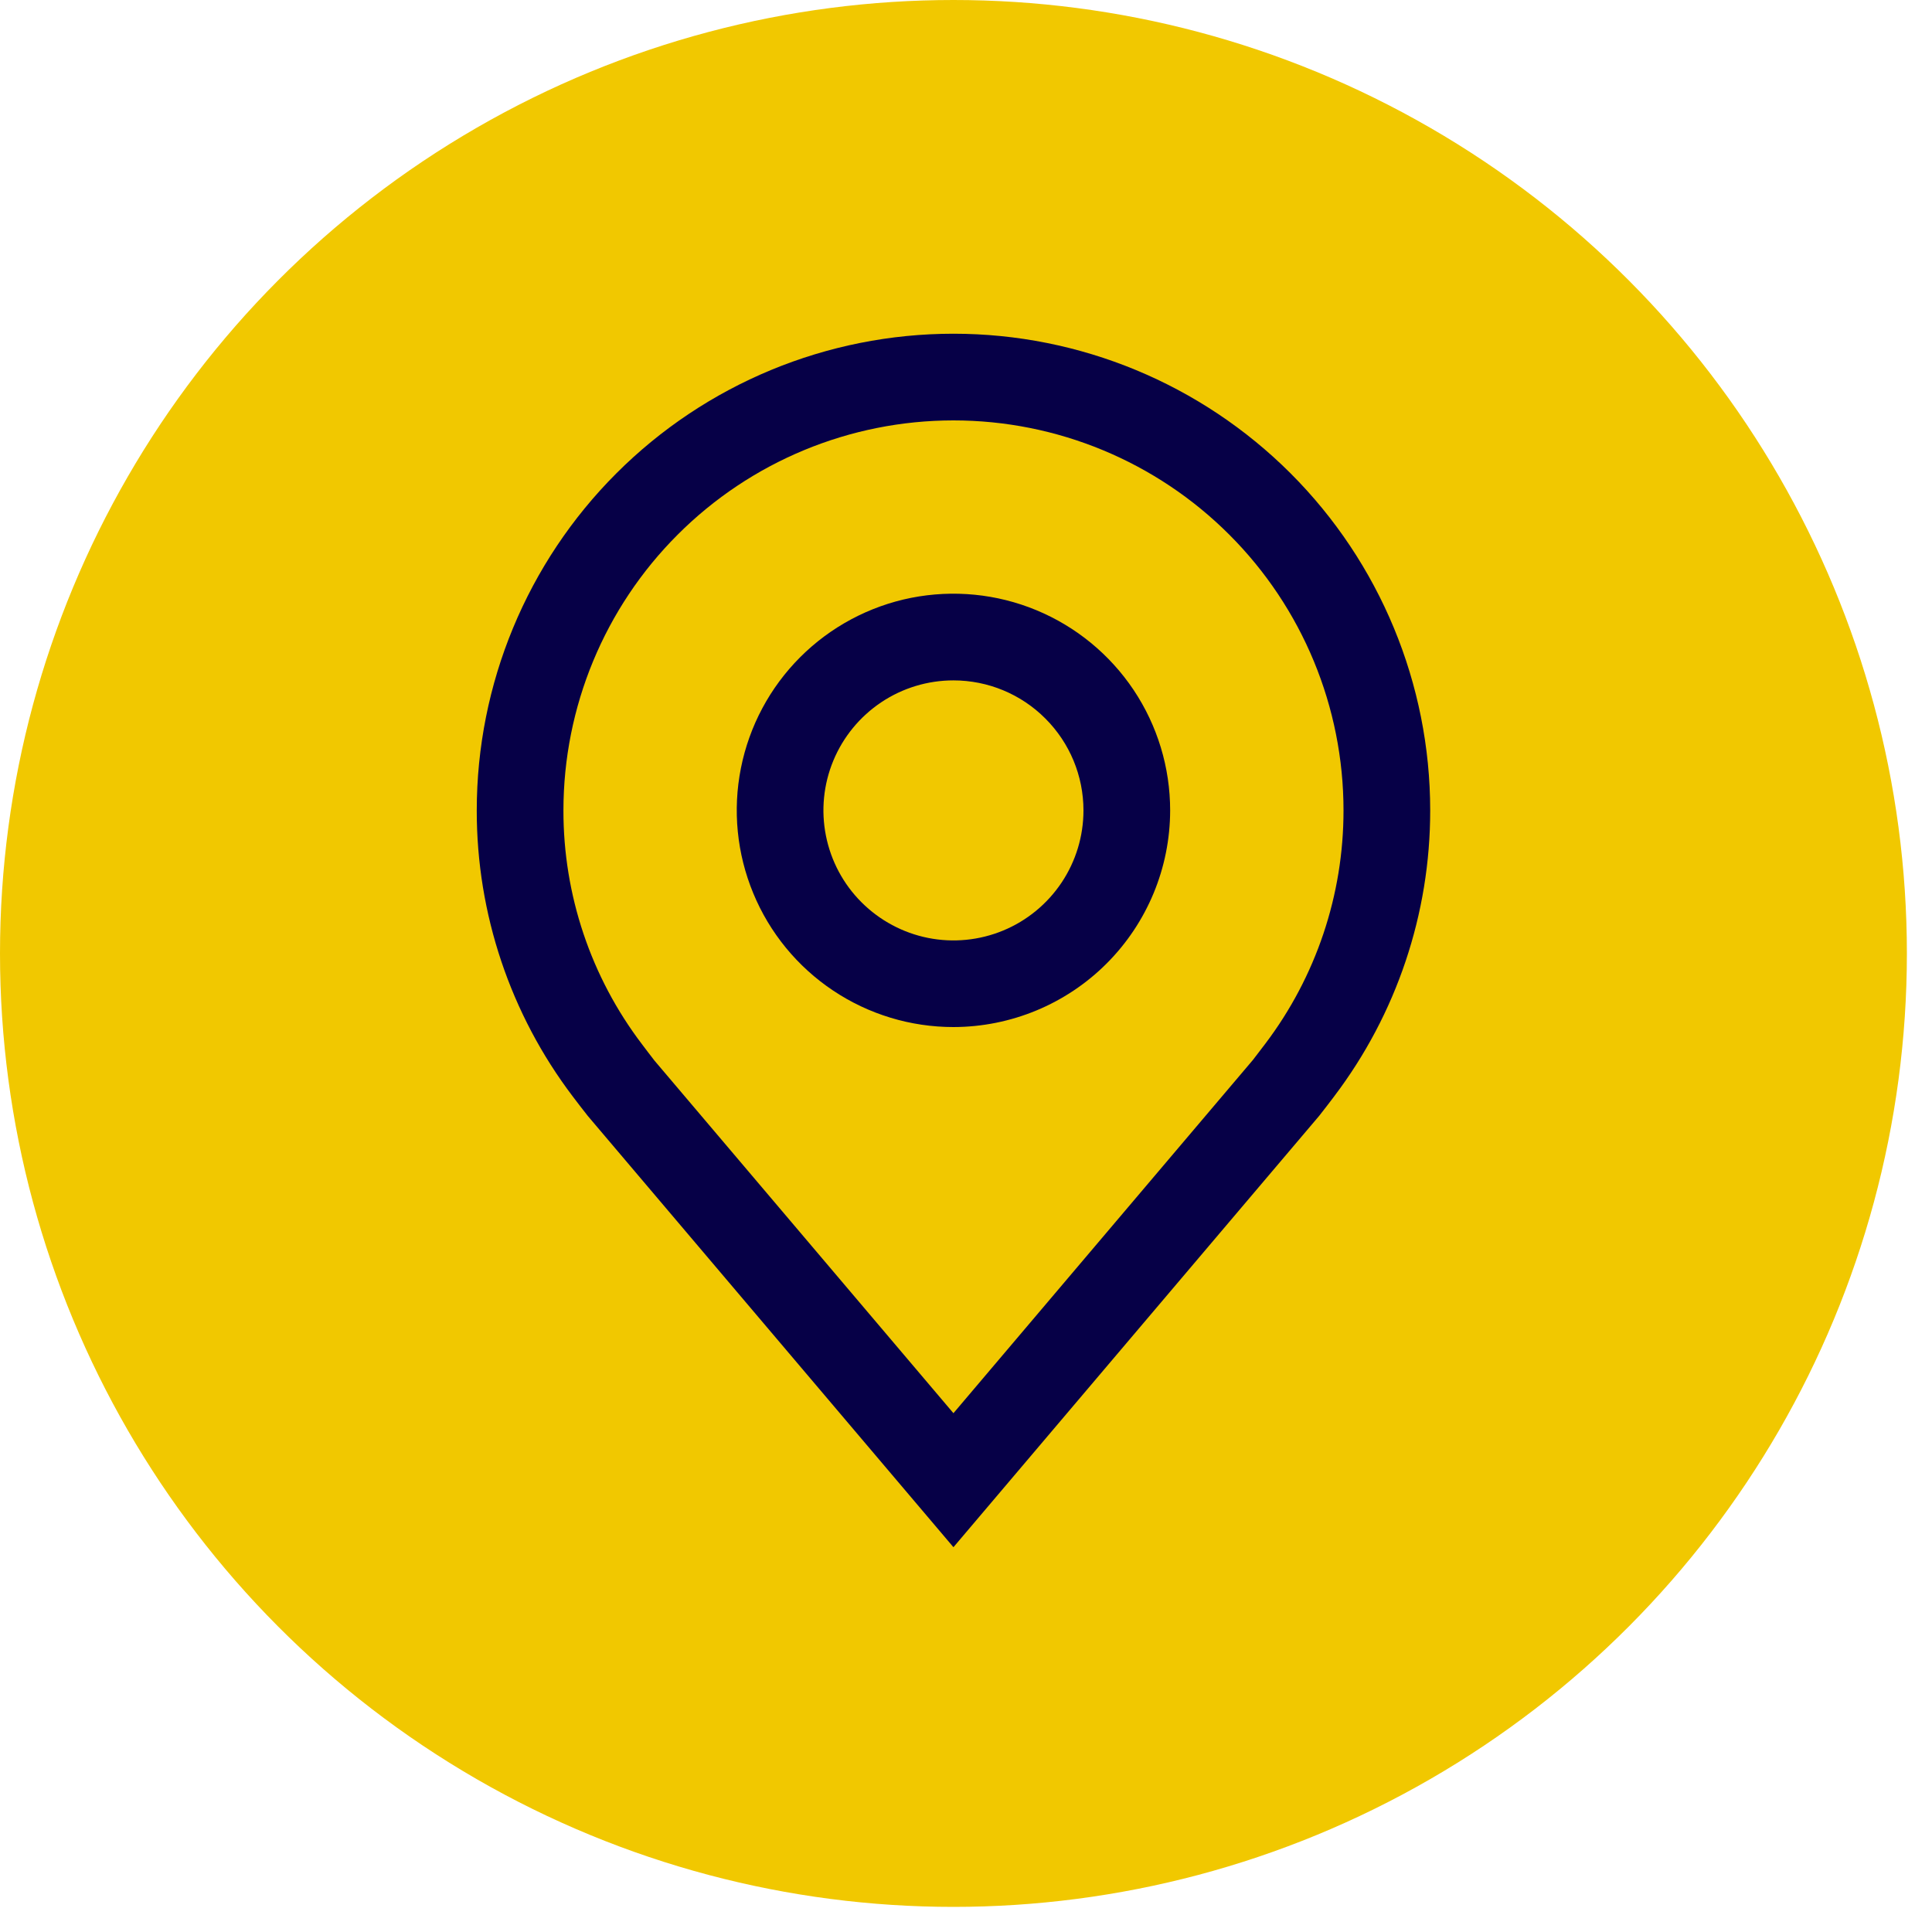 <svg xmlns="http://www.w3.org/2000/svg" width="30" height="30" viewBox="0 0 30 30" fill="none"><circle cx="14.805" cy="14.805" r="14.805" fill="#F1C800"></circle><path d="M14.805 15.948C14.14 15.948 13.489 15.751 12.936 15.381C12.383 15.012 11.951 14.486 11.697 13.871C11.442 13.256 11.375 12.58 11.505 11.927C11.635 11.274 11.955 10.675 12.426 10.204C12.896 9.734 13.496 9.413 14.149 9.283C14.802 9.154 15.478 9.22 16.093 9.475C16.708 9.73 17.233 10.161 17.603 10.714C17.973 11.268 18.17 11.918 18.17 12.584C18.169 13.476 17.814 14.331 17.183 14.962C16.553 15.592 15.697 15.947 14.805 15.948ZM14.805 10.565C14.406 10.565 14.016 10.683 13.684 10.905C13.352 11.127 13.093 11.442 12.94 11.811C12.787 12.18 12.747 12.586 12.825 12.977C12.903 13.369 13.095 13.729 13.378 14.011C13.66 14.293 14.02 14.486 14.411 14.564C14.803 14.642 15.209 14.602 15.578 14.449C15.947 14.296 16.262 14.037 16.484 13.705C16.706 13.373 16.824 12.983 16.824 12.584C16.824 12.048 16.611 11.535 16.232 11.157C15.854 10.778 15.341 10.565 14.805 10.565Z" fill="#060047"></path><path d="M14.805 24.025L9.128 17.329C9.049 17.229 8.971 17.128 8.894 17.026C7.925 15.748 7.401 14.188 7.403 12.584C7.403 10.621 8.183 8.738 9.571 7.35C10.959 5.962 12.842 5.182 14.805 5.182C16.768 5.182 18.651 5.962 20.04 7.35C21.428 8.738 22.208 10.621 22.208 12.584C22.209 14.187 21.686 15.746 20.717 17.024L20.716 17.026C20.716 17.026 20.515 17.291 20.484 17.327L14.805 24.025ZM9.969 16.215C9.969 16.215 10.125 16.422 10.161 16.467L14.805 21.944L19.455 16.459C19.485 16.422 19.642 16.213 19.643 16.213C20.435 15.169 20.863 13.895 20.862 12.584C20.862 10.978 20.224 9.437 19.088 8.302C17.952 7.166 16.412 6.528 14.805 6.528C13.199 6.528 11.658 7.166 10.523 8.302C9.387 9.437 8.749 10.978 8.749 12.584C8.747 13.895 9.175 15.171 9.969 16.215Z" fill="#060047"></path></svg>